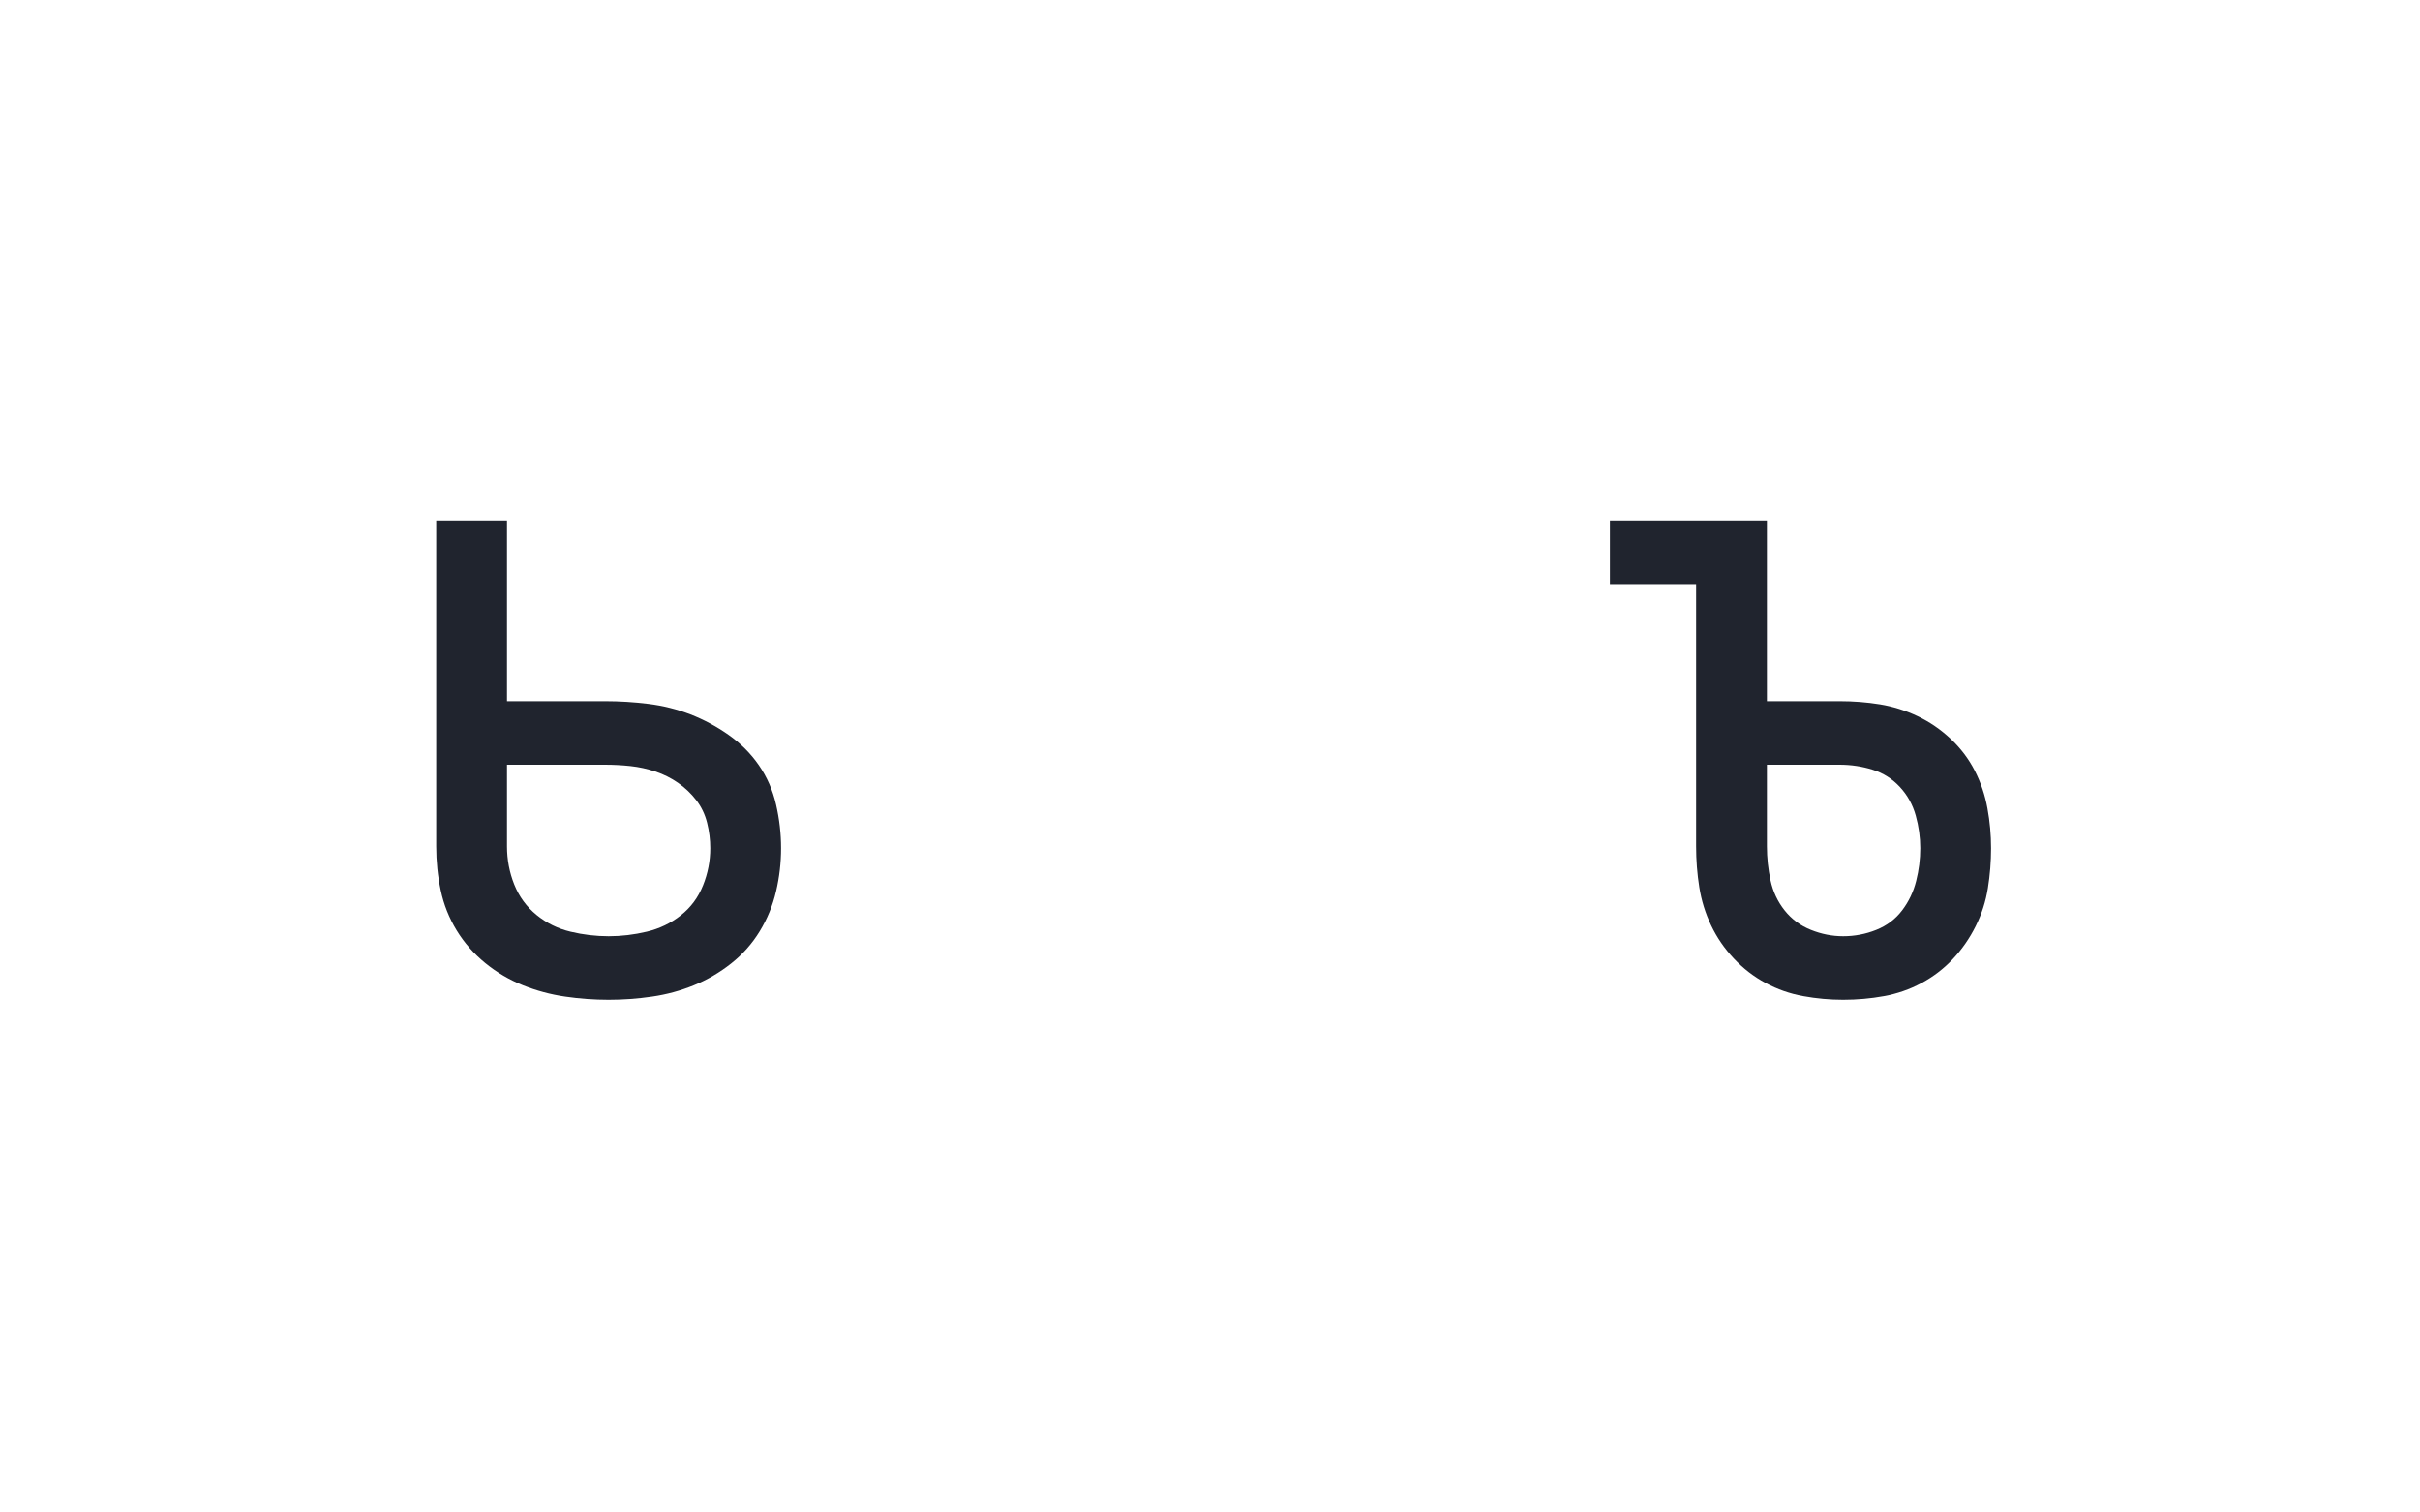 <?xml version="1.0" encoding="UTF-8" standalone="no"?>
<svg height="160" viewBox="0 0 256 160" width="256" xmlns="http://www.w3.org/2000/svg">
<defs>
<path d="M 254 8 Q 230 8 206 4.5 Q 182 1 159.5 -8 Q 137 -17 118 -32.5 Q 99 -48 86.5 -68.5 Q 74 -89 69 -112.5 Q 64 -136 64 -161 L 64 -520 L 142 -520 L 142 -321 L 250 -321 Q 274 -321 298 -318 Q 322 -315 344 -306.5 Q 366 -298 386 -284 Q 406 -270 419.5 -250.5 Q 433 -231 438.5 -207 Q 444 -183 444 -159 Q 444 -135 438.5 -111.5 Q 433 -88 420.5 -67.5 Q 408 -47 389 -32 Q 370 -17 348 -8 Q 326 1 302 4.5 Q 278 8 254 8 Z M 254 -62 Q 275 -62 296 -67 Q 317 -72 333.5 -85 Q 350 -98 358 -118 Q 366 -138 366 -159 Q 366 -173 362.5 -187 Q 359 -201 350.5 -212 Q 342 -223 330.5 -231 Q 319 -239 305.5 -243.5 Q 292 -248 278 -249.5 Q 264 -251 250 -251 L 142 -251 L 142 -161 Q 142 -139 150 -119 Q 158 -99 174.5 -85.5 Q 191 -72 212 -67 Q 233 -62 254 -62 Z " id="path1"/>
<path d="M 281 8 Q 259 8 237 4 Q 215 0 195.5 -10.5 Q 176 -21 160.5 -37.5 Q 145 -54 135.5 -74 Q 126 -94 122.5 -116 Q 119 -138 119 -161 L 119 -450 L 24 -450 L 24 -520 L 197 -520 L 197 -321 L 277 -321 Q 300 -321 321.5 -317.5 Q 343 -314 363 -304.5 Q 383 -295 399.5 -279.5 Q 416 -264 426 -244.5 Q 436 -225 440 -203 Q 444 -181 444 -159 Q 444 -137 440.5 -115 Q 437 -93 427 -73 Q 417 -53 402 -37 Q 387 -21 367.5 -10.5 Q 348 0 326 4 Q 304 8 281 8 Z M 281 -62 Q 300 -62 317.5 -69 Q 335 -76 346 -90.5 Q 357 -105 361.5 -123 Q 366 -141 366 -159 Q 366 -177 361 -195 Q 356 -213 343.5 -226.5 Q 331 -240 313.5 -245.5 Q 296 -251 277 -251 L 197 -251 L 197 -161 Q 197 -142 201 -123.5 Q 205 -105 216.5 -90.5 Q 228 -76 245.5 -69 Q 263 -62 281 -62 Z " id="path2"/>
</defs>
<g>
<g data-source-text="ь" fill="#20242e" transform="translate(40 104.992) rotate(0) scale(0.096)">
<use href="#path1" transform="translate(0 0)"/>
</g>
</g>
<g>
<g data-source-text="ъ" fill="#20242e" transform="translate(168 104.992) rotate(0) scale(0.096)">
<use href="#path2" transform="translate(0 0)"/>
</g>
</g>
</svg>